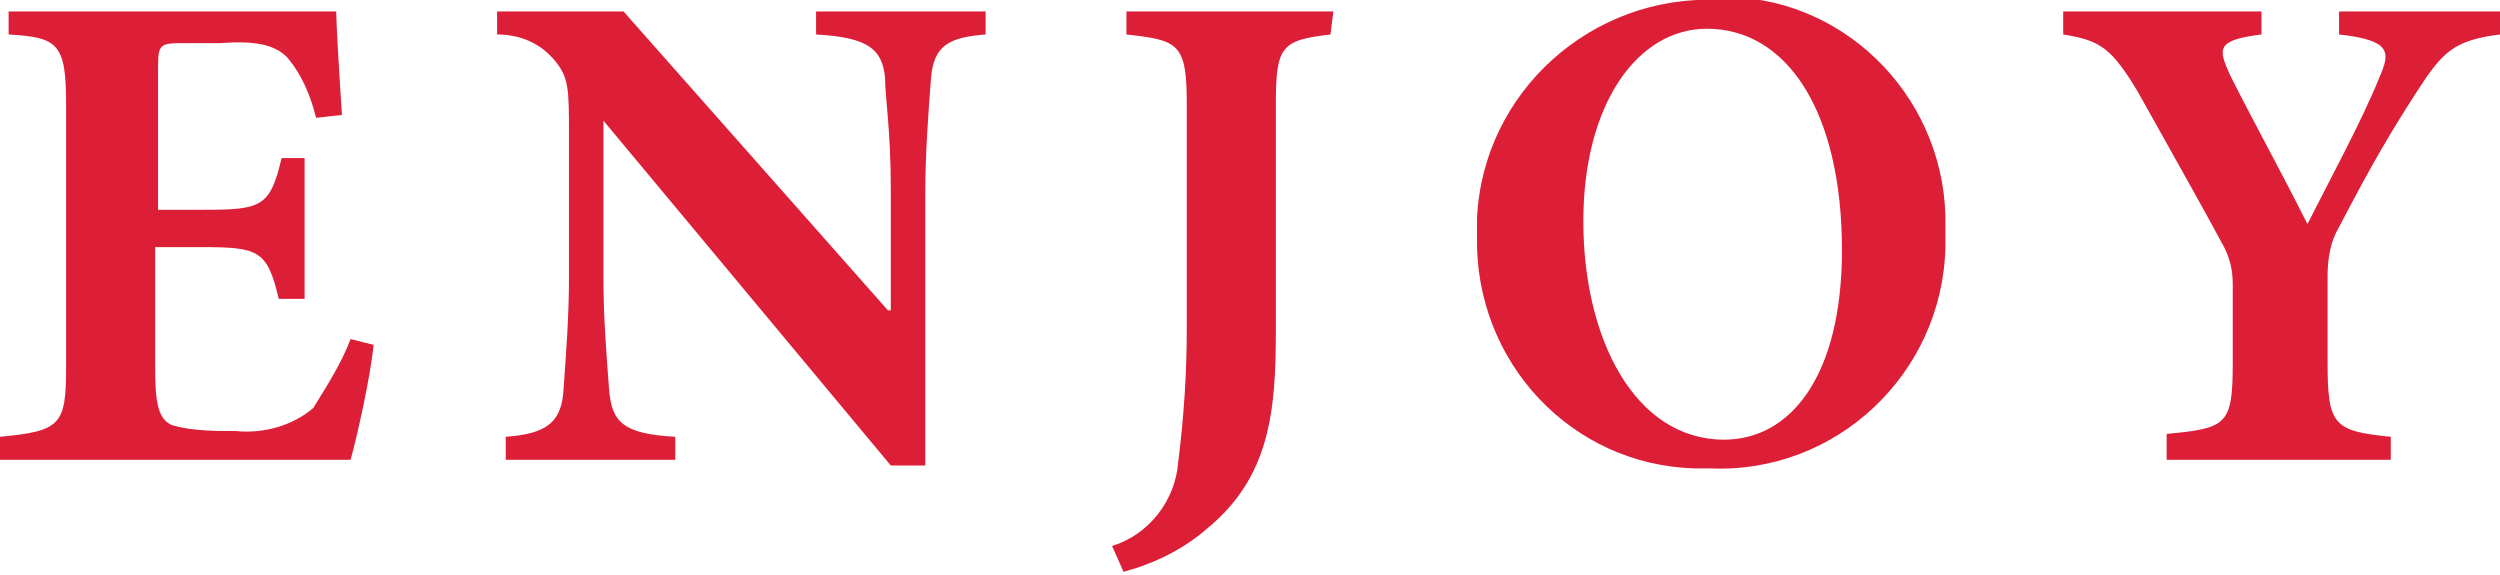 <svg xmlns="http://www.w3.org/2000/svg" xml:space="preserve" style="enable-background:new 0 0 87 20" viewBox="0 0 87 20"><path d="M12.2 11.8c-.3.8-.8 1.6-1.3 2.4-.7.6-1.7.9-2.7.8-.7 0-1.5 0-2.2-.2-.5-.2-.6-.8-.6-2V8.6H7c2 0 2.3.1 2.7 1.8h.9V5.5h-.8c-.4 1.7-.7 1.8-2.7 1.8H5.5v-5c0-.8.1-.8 1-.8h1.2c1.3-.1 1.9.1 2.3.5.5.6.8 1.3 1 2.1l.9-.1c-.1-1.5-.2-3.2-.2-3.6H.3v.8c1.7.1 2 .3 2 2.4v9.2c0 2-.2 2.2-2.3 2.4v.8h12.2c.2-.7.7-2.9.8-4l-.8-.2zM34.3.4h-5.9v.8c1.8.1 2.3.5 2.4 1.5 0 .7.2 1.8.2 3.9v4.2h-.1L21.7.4h-4.4v.8c.8 0 1.5.3 2 .9.5.6.5 1 .5 2.6v5c0 1.3-.1 2.6-.2 4-.1 1-.6 1.4-2 1.5v.8h5.9v-.8c-1.8-.1-2.2-.5-2.3-1.6-.1-1.3-.2-2.6-.2-3.9V4.2l10 12h1.2V6.7c0-1.3.1-2.7.2-4 .1-1.1.6-1.4 1.9-1.5V.4zm12.1 0h-7.2v.8c1.8.2 2.1.3 2.1 2.4v7.8c0 1.6-.1 3.1-.3 4.7-.1 1.3-1 2.5-2.3 2.9l.4.9c1.1-.3 2.1-.8 2.9-1.5 2.2-1.8 2.4-4.1 2.4-6.9V3.6c0-2 .2-2.2 1.9-2.4l.1-.8zM59.8 0c-4.4-.2-8.2 3.2-8.4 7.6v.6c-.1 4.4 3.3 8 7.6 8.1h.5c4.4.2 8.1-3.3 8.2-7.7v-.7c.1-4.3-3.3-7.9-7.5-8-.1.1-.2.1-.4.1zm-.4 1c2.8 0 4.7 2.9 4.7 7.7 0 4.4-1.8 6.6-4.1 6.6-3.1 0-4.9-3.5-4.9-7.6S57 1 59.4 1zM87 .4h-5.6v.8c1.8.2 1.8.6 1.4 1.5-.6 1.5-1.8 3.7-2.5 5.1-.9-1.8-1.9-3.6-2.7-5.2-.4-.9-.5-1.2 1.1-1.4V.4h-6.9v.8c1.3.2 1.7.5 2.6 2 1.4 2.5 2.3 4.1 3 5.4.2.4.3.8.3 1.3v2.7c0 2.2-.2 2.3-2.3 2.5v.9h7.8v-.8c-2-.2-2.2-.4-2.2-2.6v-3c0-.6.1-1.2.4-1.7 1.2-2.3 1.8-3.3 2.7-4.7.9-1.4 1.3-1.8 2.9-2V.4z" style="fill:#dc1e37"/></svg>